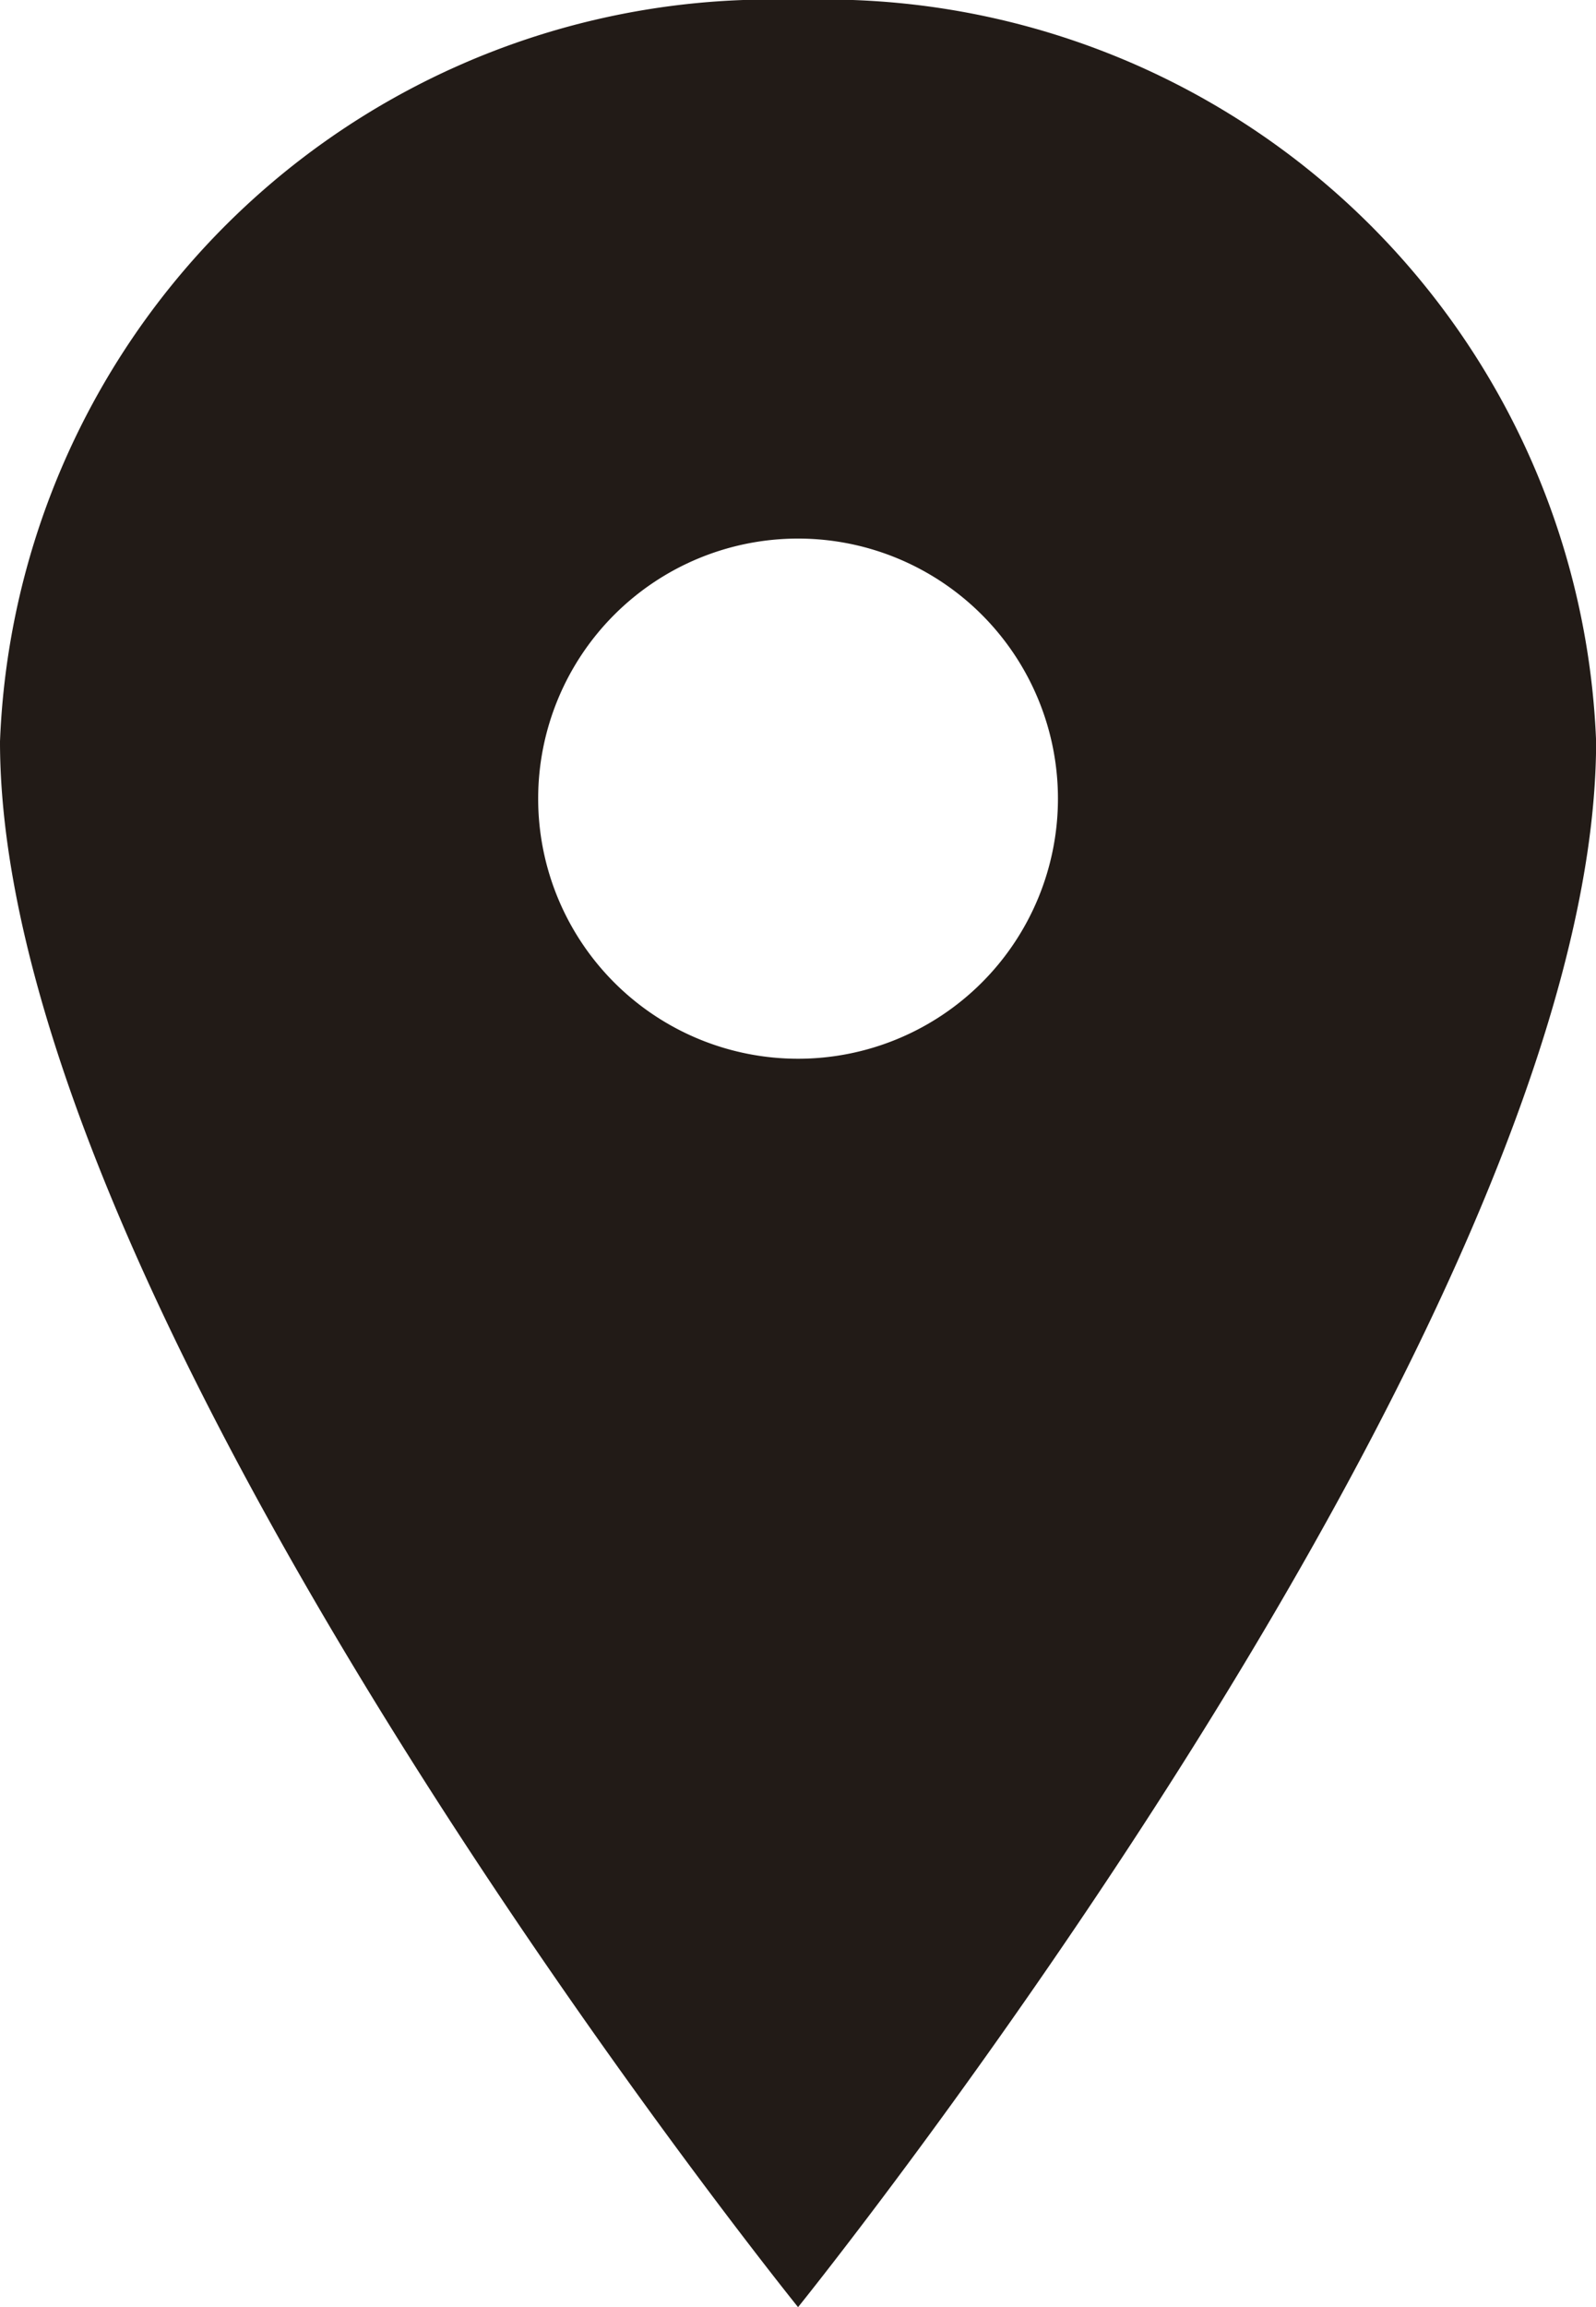 <svg xmlns="http://www.w3.org/2000/svg" width="13.971" height="20.181" viewBox="0 0 13.971 20.181"><defs><style>.a{fill:#221b17;}</style></defs><path class="a" d="M14.861,3.375A6.752,6.752,0,0,0,7.875,9.861c0,5.045,6.986,13.695,6.986,13.695s6.986-8.65,6.986-13.695A6.752,6.752,0,0,0,14.861,3.375Zm0,9.261a2.275,2.275,0,1,1,2.275-2.275A2.275,2.275,0,0,1,14.861,12.636Z" transform="translate(-7.875 -3.375)"/></svg>